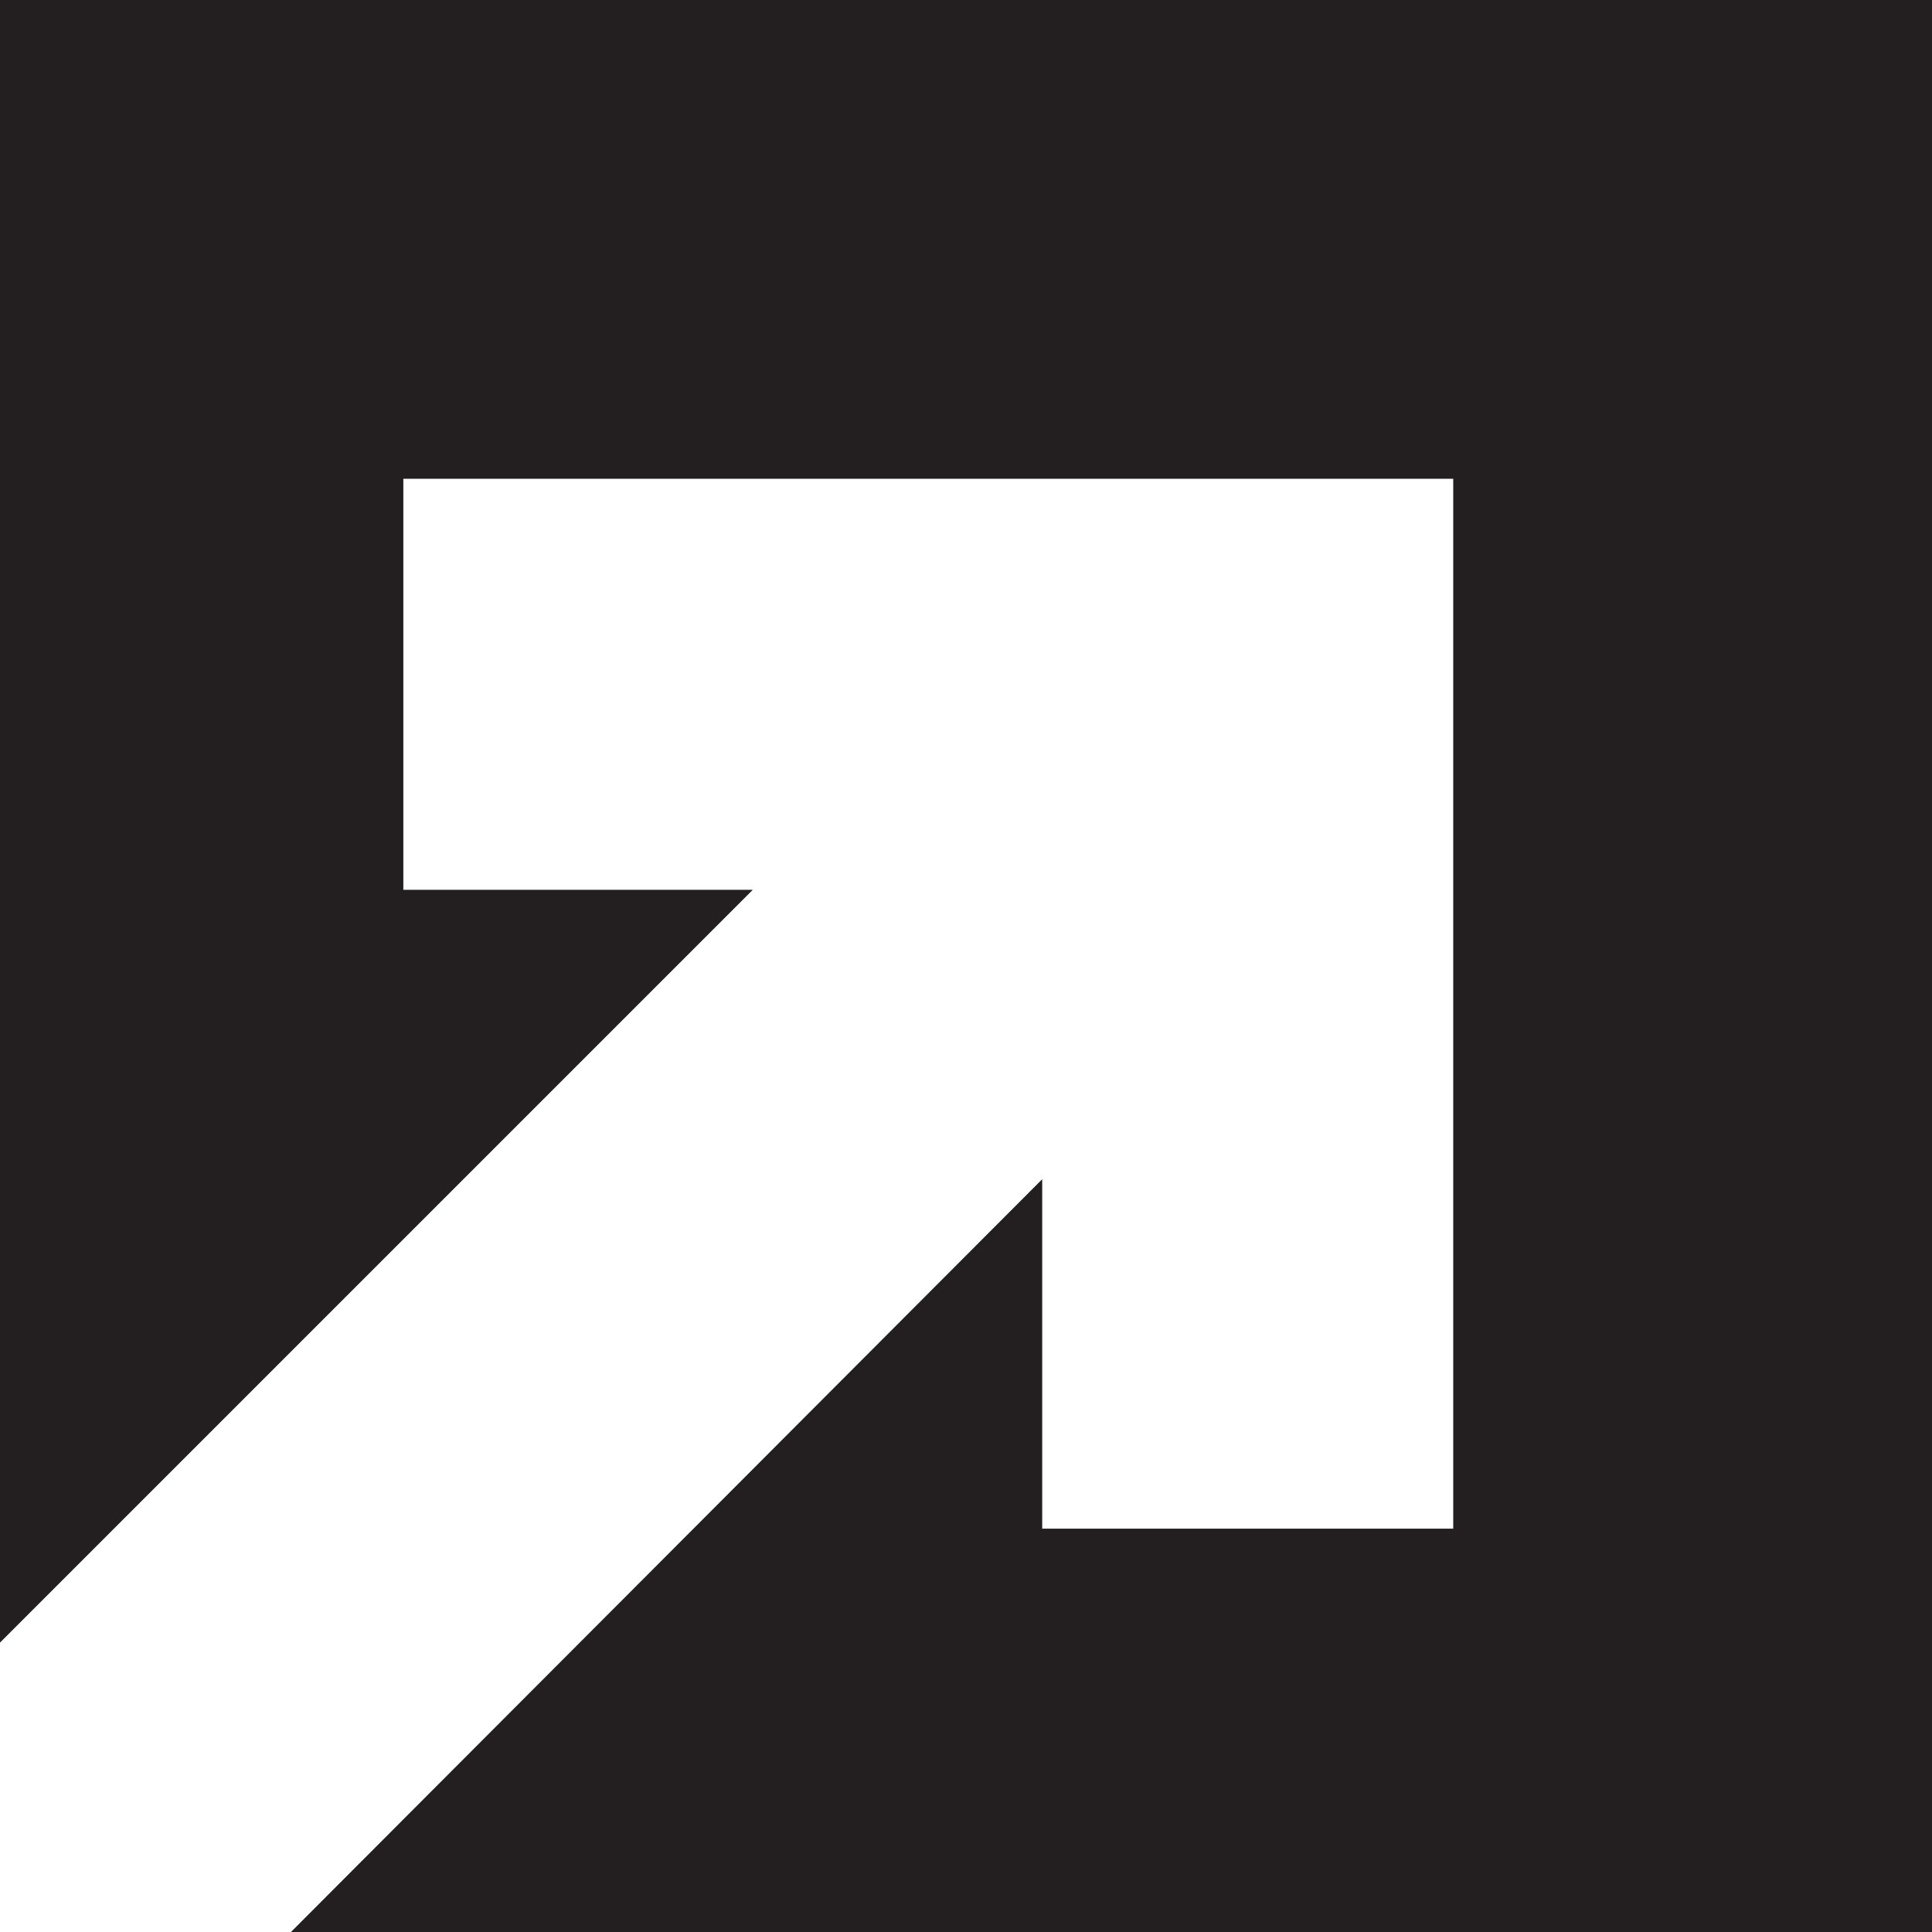 <?xml version="1.0" encoding="UTF-8"?>
<svg id="Layer_1" data-name="Layer 1" xmlns="http://www.w3.org/2000/svg" viewBox="0 0 12.55 12.55">
  <defs>
    <style>
      .cls-1 {
        fill: #231f20;
      }
    </style>
  </defs>
  <g id="Layer_2" data-name="Layer 2">
    <g id="Layer_1-2" data-name="Layer 1-2">
      <polygon class="cls-1" points="0 0 0 10.67 4.89 5.78 2.62 5.78 2.62 3.11 9.44 3.11 9.44 3.11 9.44 9.93 6.77 9.93 6.77 7.66 1.89 12.55 12.55 12.55 12.55 0 0 0"/>
    </g>
  </g>
</svg>